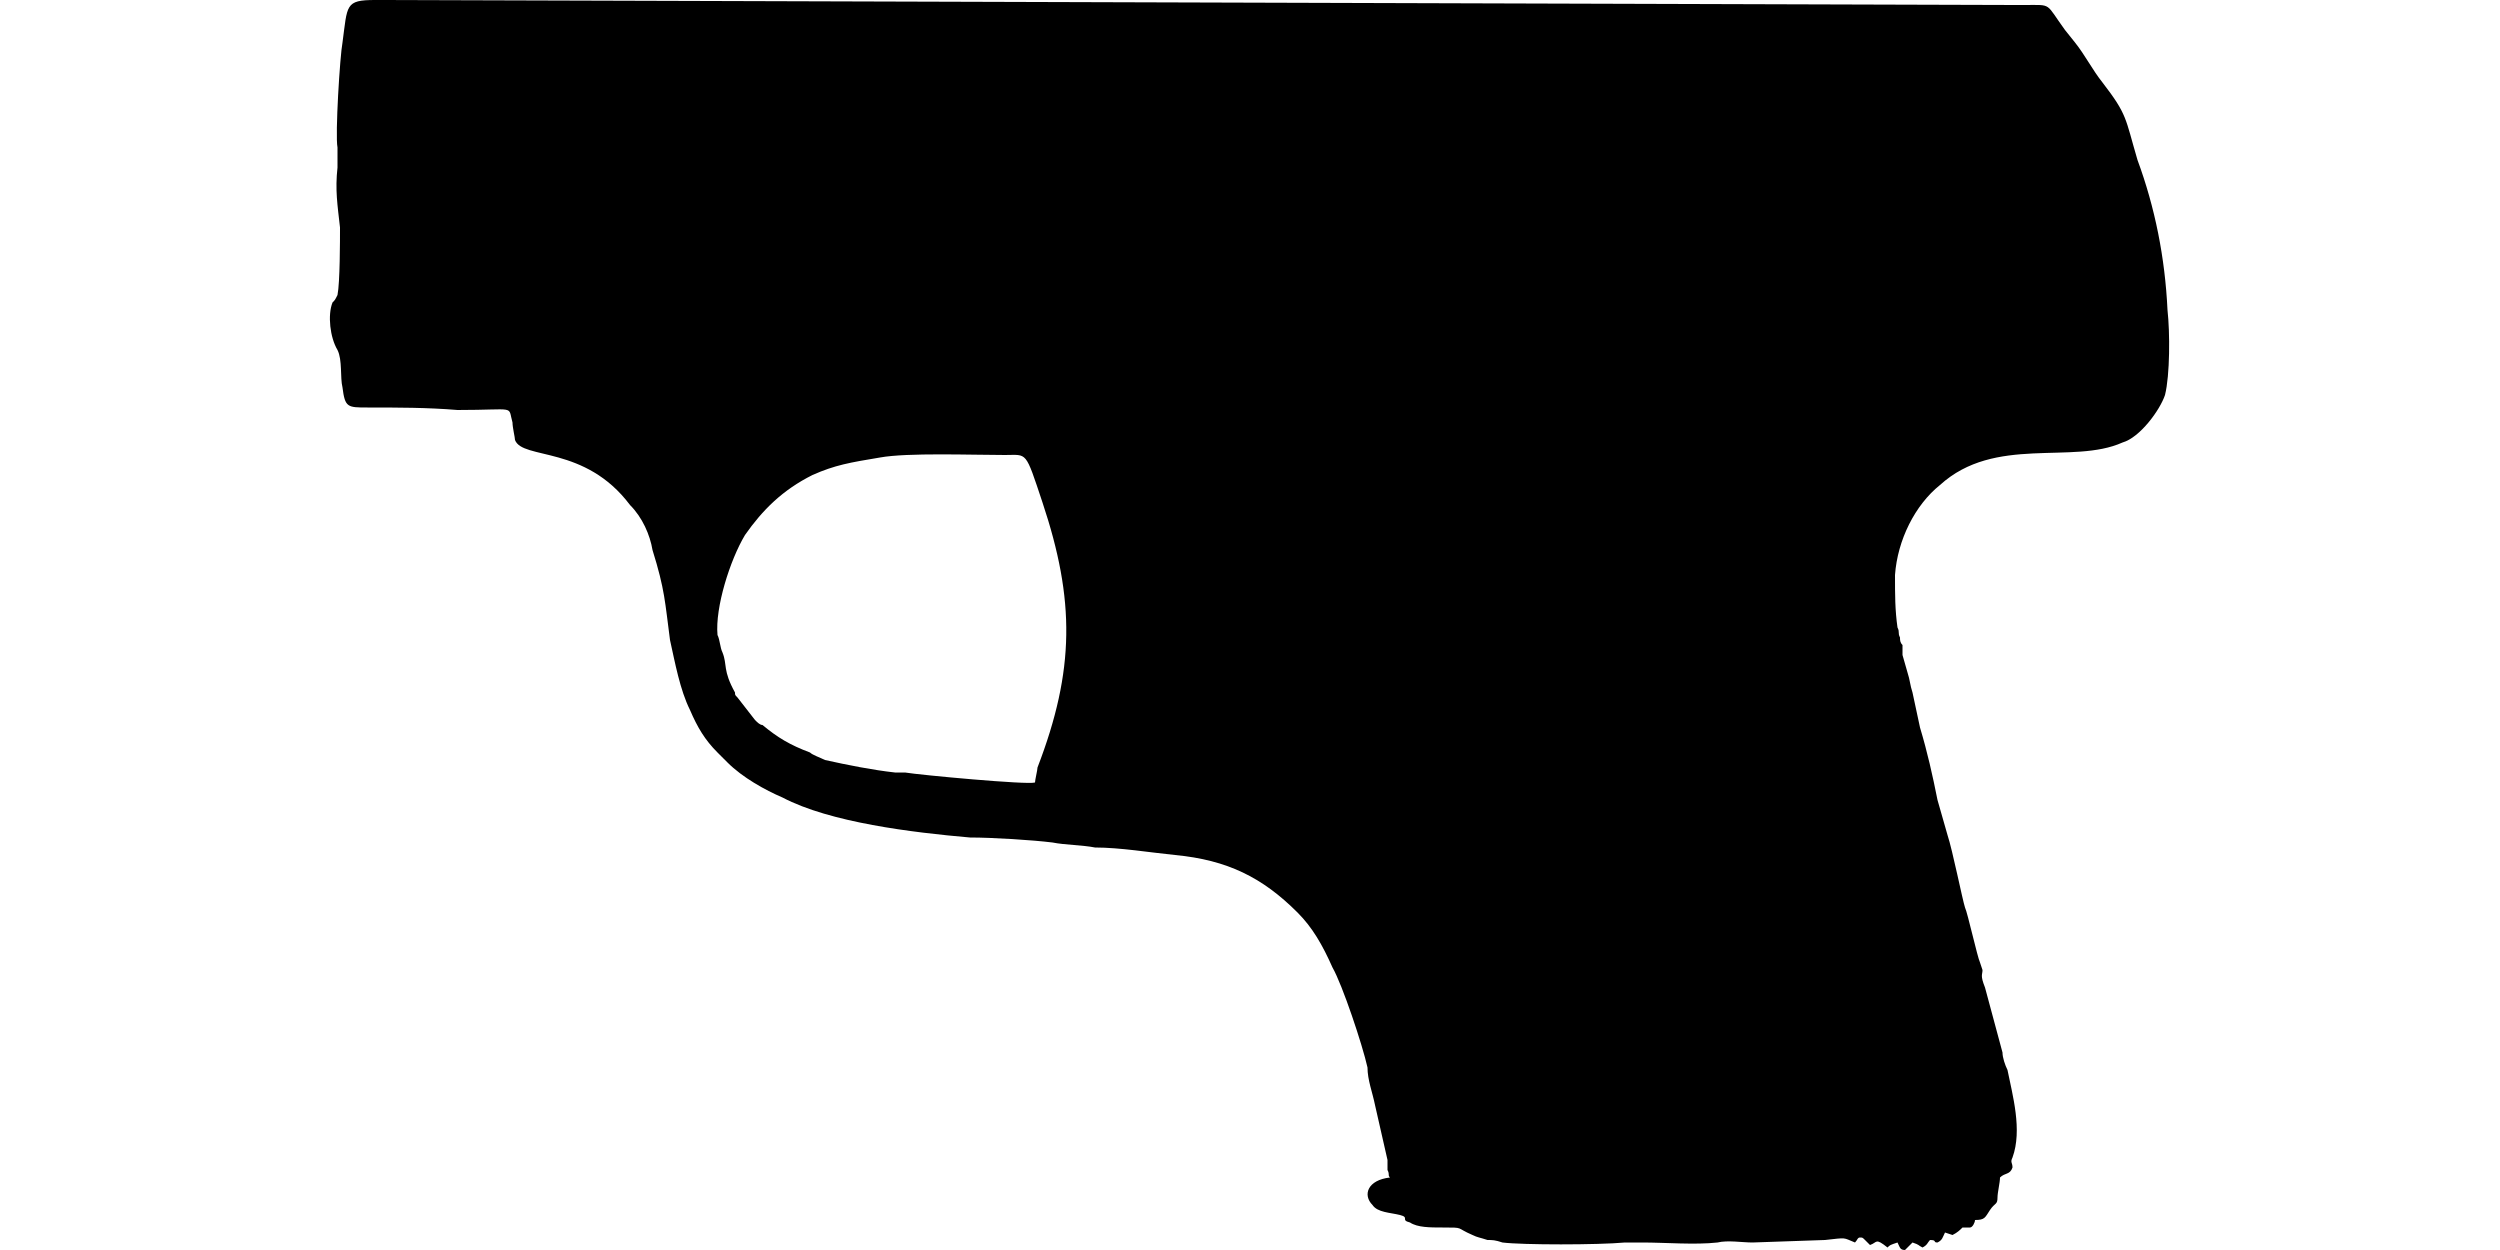 <?xml version="1.0" encoding="UTF-8"?>
<!DOCTYPE svg PUBLIC "-//W3C//DTD SVG 1.1//EN" "http://www.w3.org/Graphics/SVG/1.1/DTD/svg11.dtd">
<!-- Creator: CorelDRAW X8 -->
<svg xmlns="http://www.w3.org/2000/svg" xml:space="preserve" width="1000px" height="500px" version="1.1" style="shape-rendering:geometricPrecision; text-rendering:geometricPrecision; image-rendering:optimizeQuality; fill-rule:evenodd; clip-rule:evenodd"
viewBox="0 0 1000 500"
 xmlns:xlink="http://www.w3.org/1999/xlink">
 <defs>
  <style type="text/css">
   <![CDATA[
    .fil0 {fill:black}
   ]]>
  </style>
 </defs>
 <g id="Vrstva_x0020_1">
  <path class="fil0" d="M287 254c-1,-11 5,-30 11,-40 7,-10 15,-18 27,-24 9,-4 15,-5 27,-7 11,-2 37,-1 50,-1 9,0 8,-2 15,19 13,39 13,67 -2,106 0,1 -1,5 -1,6 -3,1 -46,-3 -52,-4 -1,0 -2,0 -4,0 -9,-1 -19,-3 -28,-5 -2,-1 -5,-2 -6,-3 -8,-3 -13,-6 -19,-11 -1,0 -2,-1 -3,-2l-7 -9c-1,-1 -1,-1 -1,-2l0 0c-5,-9 -3,-11 -5,-16 -1,-2 -1,-5 -2,-7zm-82 -85c0,2 1,6 1,7 3,8 28,2 46,26 5,5 8,12 9,18 5,16 5,21 7,36 2,9 4,20 8,28 3,7 6,12 11,17l4 4c6,6 15,11 22,14 19,10 52,14 75,16 9,0 25,1 33,2 5,1 12,1 17,2 10,0 22,2 32,3 21,2 35,9 49,23 6,6 10,13 14,22 4,7 12,31 14,40 0,5 2,10 3,15l5 22c0,2 0,3 0,4 1,2 0,2 1,3 -9,1 -11,7 -7,11 2,3 7,3 11,4 4,1 0,2 4,3 3,2 8,2 13,2 9,0 5,0 12,3 2,1 3,1 6,2 2,0 3,0 6,1 8,1 38,1 49,0 3,0 4,0 7,0 9,0 21,1 30,0 4,-1 10,0 14,0l29 -1c9,-1 7,-1 12,1 1,-1 1,-2 2,-2 1,0 1,0 2,1l2 2c3,-1 2,-3 7,1 1,-1 1,-1 4,-2 1,2 1,3 3,3 1,-1 2,-2 3,-3 3,1 2,1 4,2 2,-1 2,-2 3,-3 3,0 1,1 3,1 2,-1 2,-2 3,-4l3 1c2,-1 3,-2 4,-3 1,0 1,0 3,0 1,0 2,-2 2,-3 4,0 4,-1 6,-4 2,-3 3,-2 3,-5 0,-2 1,-6 1,-8 2,-2 4,-1 5,-4 0,-2 -1,-2 0,-4 4,-11 0,-25 -2,-35 -1,-2 -2,-5 -2,-7l-7 -26c-2,-5 -1,-5 -1,-7l-1 -3c-1,-2 -5,-20 -6,-22 -1,-3 -5,-23 -7,-29l-4 -14c-2,-10 -4,-19 -7,-29 -1,-5 -2,-9 -3,-14 -1,-3 -1,-5 -2,-8l-2 -7c0,-1 0,-2 0,-4 -1,-1 -1,-2 -1,-3 -1,-2 0,-2 -1,-4 -1,-7 -1,-13 -1,-21 1,-14 8,-28 18,-36 22,-20 53,-8 73,-17 7,-2 15,-13 17,-19 2,-8 2,-25 1,-34 -1,-21 -5,-41 -12,-60 -5,-17 -4,-18 -14,-31 -4,-5 -7,-11 -11,-16l-4 -5c-8,-11 -5,-10 -16,-10l-4 0 -652 -2c-1,0 0,0 -4,0 -12,0 -11,2 -13,17 -1,5 -3,37 -2,42 0,3 0,7 0,8 -1,9 0,15 1,24 0,5 0,22 -1,27 -1,2 -1,2 -2,3 -2,5 -1,14 2,19 2,4 1,11 2,15 1,8 2,8 10,8 12,0 24,0 36,1 24,0 20,-2 22,5z"/>
 </g>
</svg>
